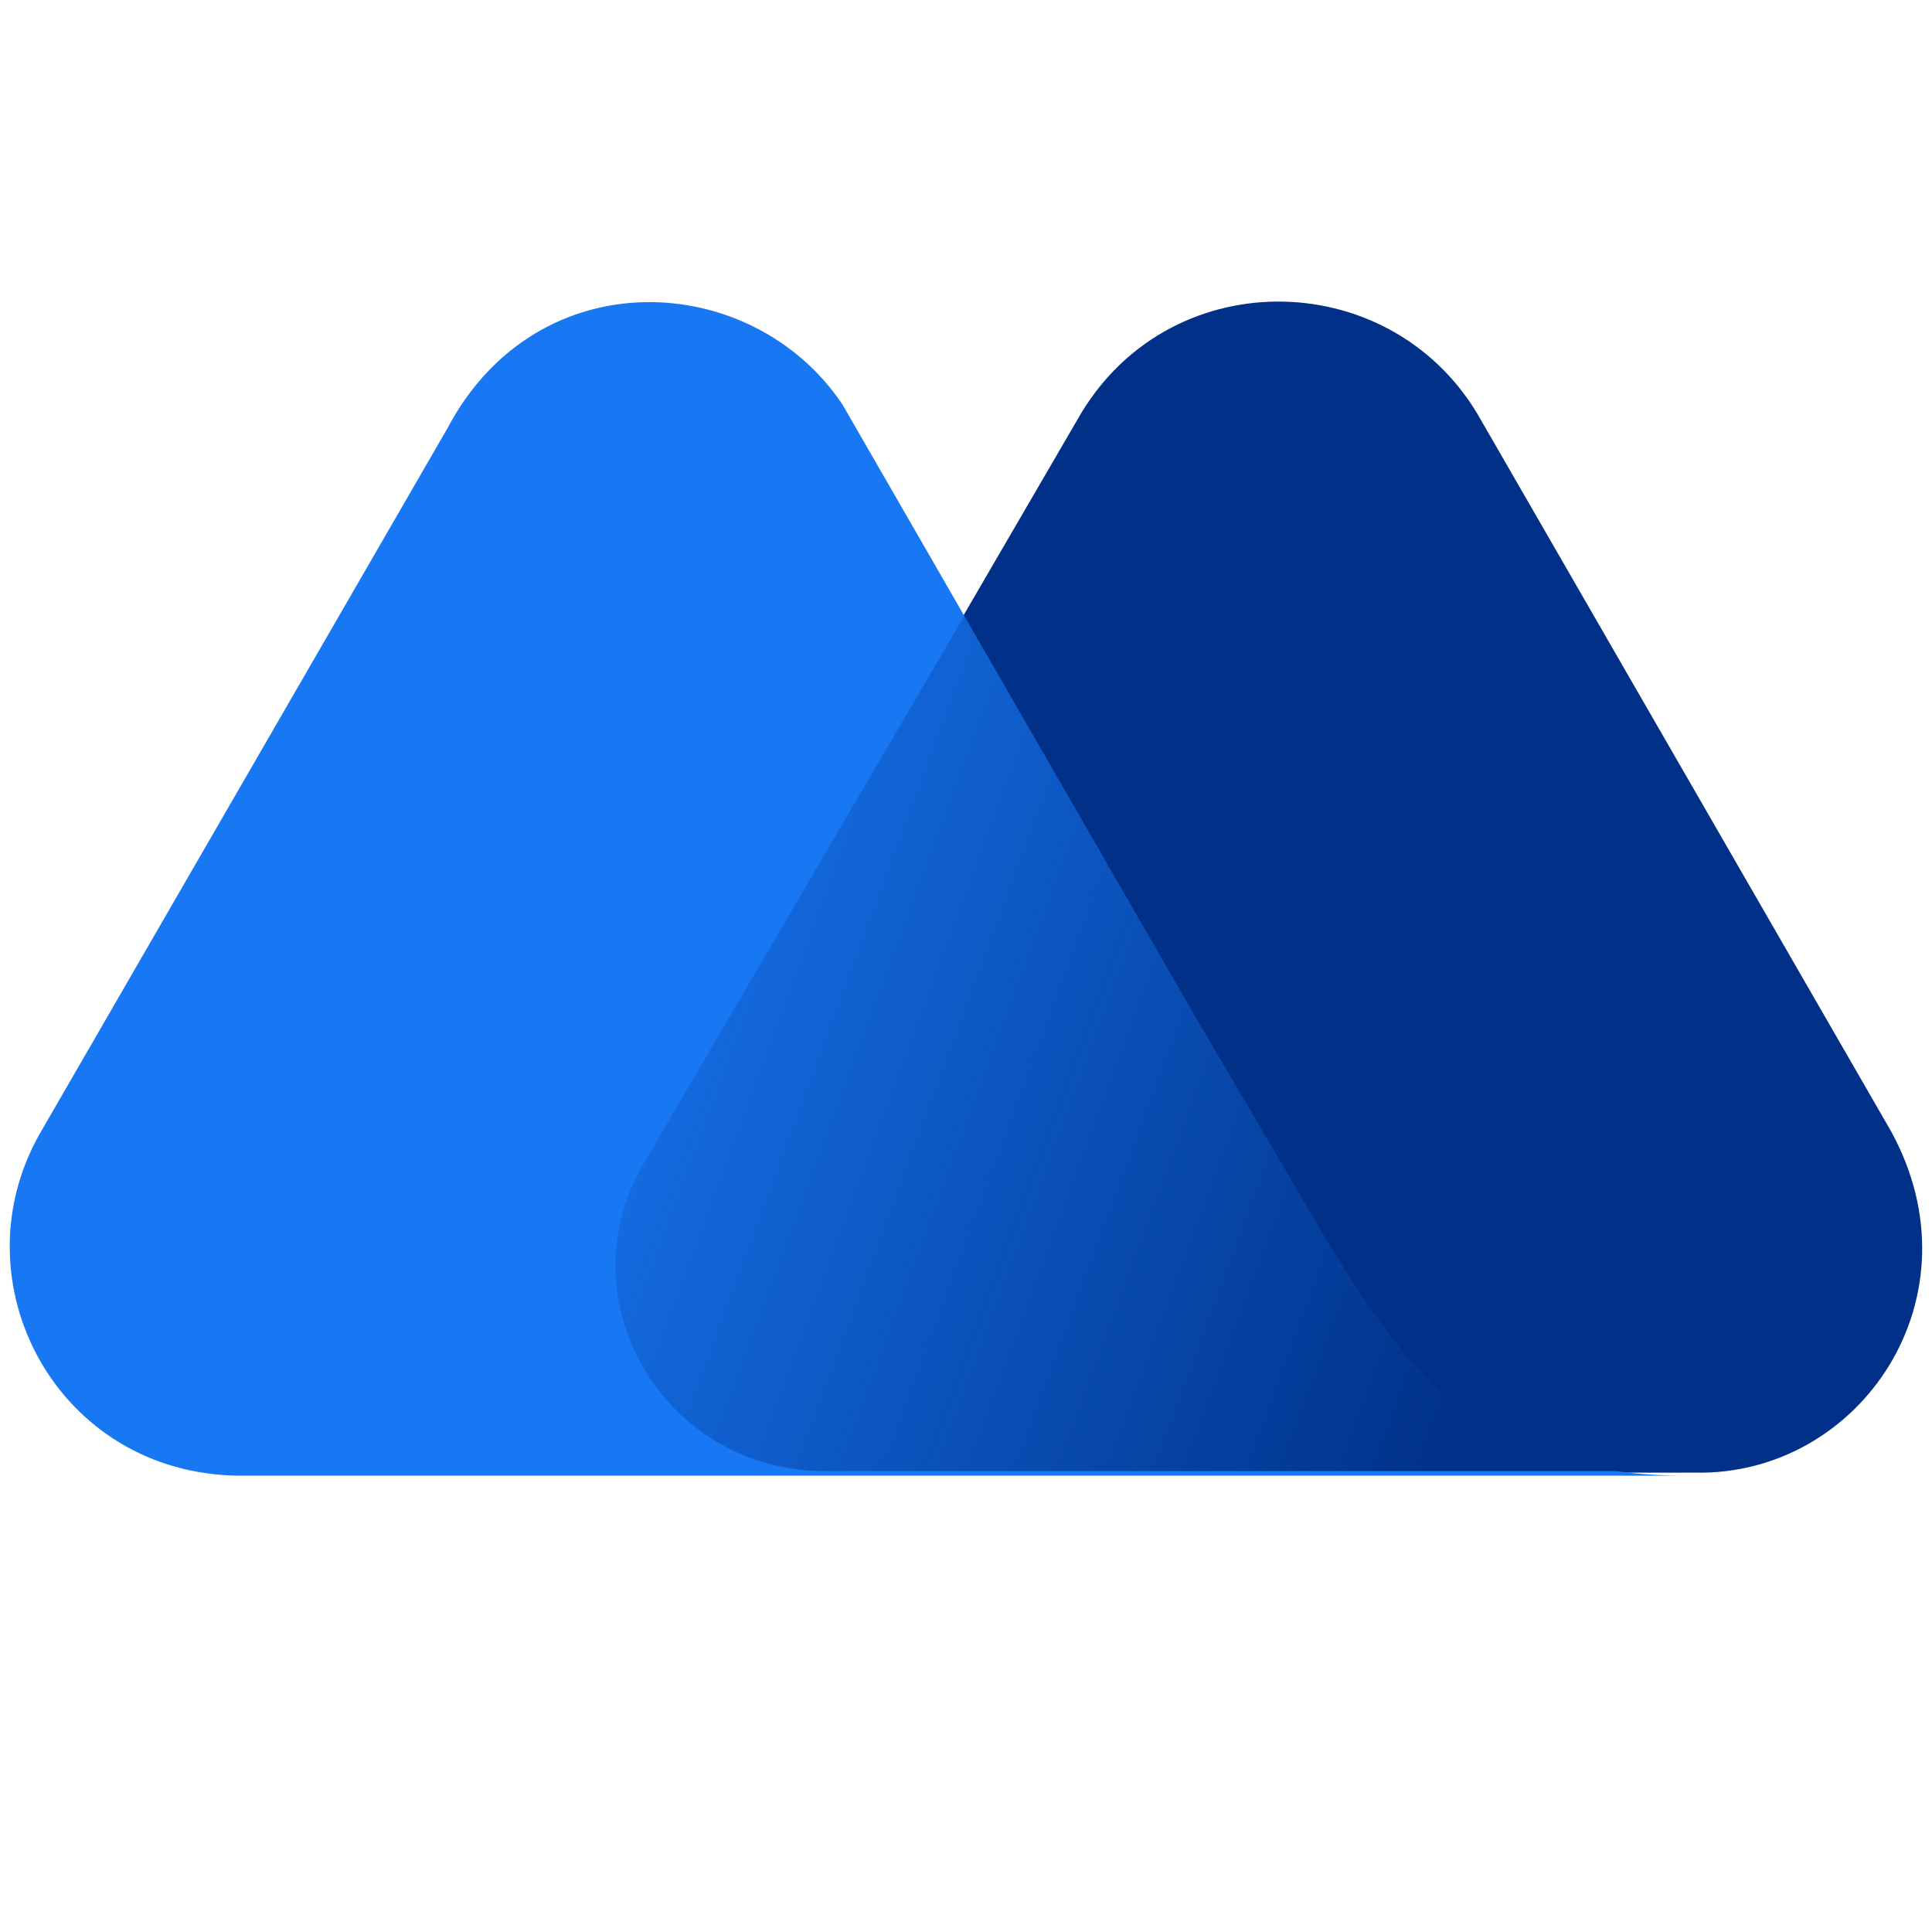 <?xml version="1.0" encoding="utf-8"?>
<!-- Generator: Adobe Illustrator 27.4.1, SVG Export Plug-In . SVG Version: 6.00 Build 0)  -->
<svg version="1.1" id="Your_design" xmlns="http://www.w3.org/2000/svg" xmlns:xlink="http://www.w3.org/1999/xlink" x="0px"
	 y="0px" viewBox="0 0 126.6 126.6" style="enable-background:new 0 0 126.6 126.6;" xml:space="preserve">
<style type="text/css">
	.st0{fill:#003087;}
	.st1{fill:#1877F2;}
	.st2{fill:url(#SVGID_1_);}
</style>
<g>
	<path class="st0" d="M123.9,74.1l-27.1-47c-5.9-9.8-20.4-9.9-26.2,0.4L42.2,76.3c-5.3,9,1.3,20.2,11.9,20.2h57
		C121.9,96.7,129.9,85,123.9,74.1z"/>
	<path class="st1" d="M84.9,77.8l-1.7-2.9c-1.6-2.7-5-8.5-5-8.5L55.2,26.5c-5.9-8.8-20-9.6-25.9,1.6L2.6,74.3
		C-2.9,84,3.7,96.6,15.7,96.7h56.7h24.1h14.3C96.2,96.8,91.5,89.1,84.9,77.8z"/>
	
		<linearGradient id="SVGID_1_" gradientUnits="userSpaceOnUse" x1="34.597" y1="744.655" x2="100.447" y2="768.989" gradientTransform="matrix(1 0 0 1 0 -684.877)">
		<stop  offset="0" style="stop-color:#003087;stop-opacity:0"/>
		<stop  offset="1" style="stop-color:#003087"/>
	</linearGradient>
	<path class="st2" d="M84.9,77.6l-1.7-2.9c-1.6-2.7-5-8.5-5-8.5L63.4,40L42.2,76.2c-5.3,9,1.3,20.2,11.9,20.2h18.3h24.1h14.4
		C96.1,96.5,91.5,89,84.9,77.6z"/>
</g>
</svg>
